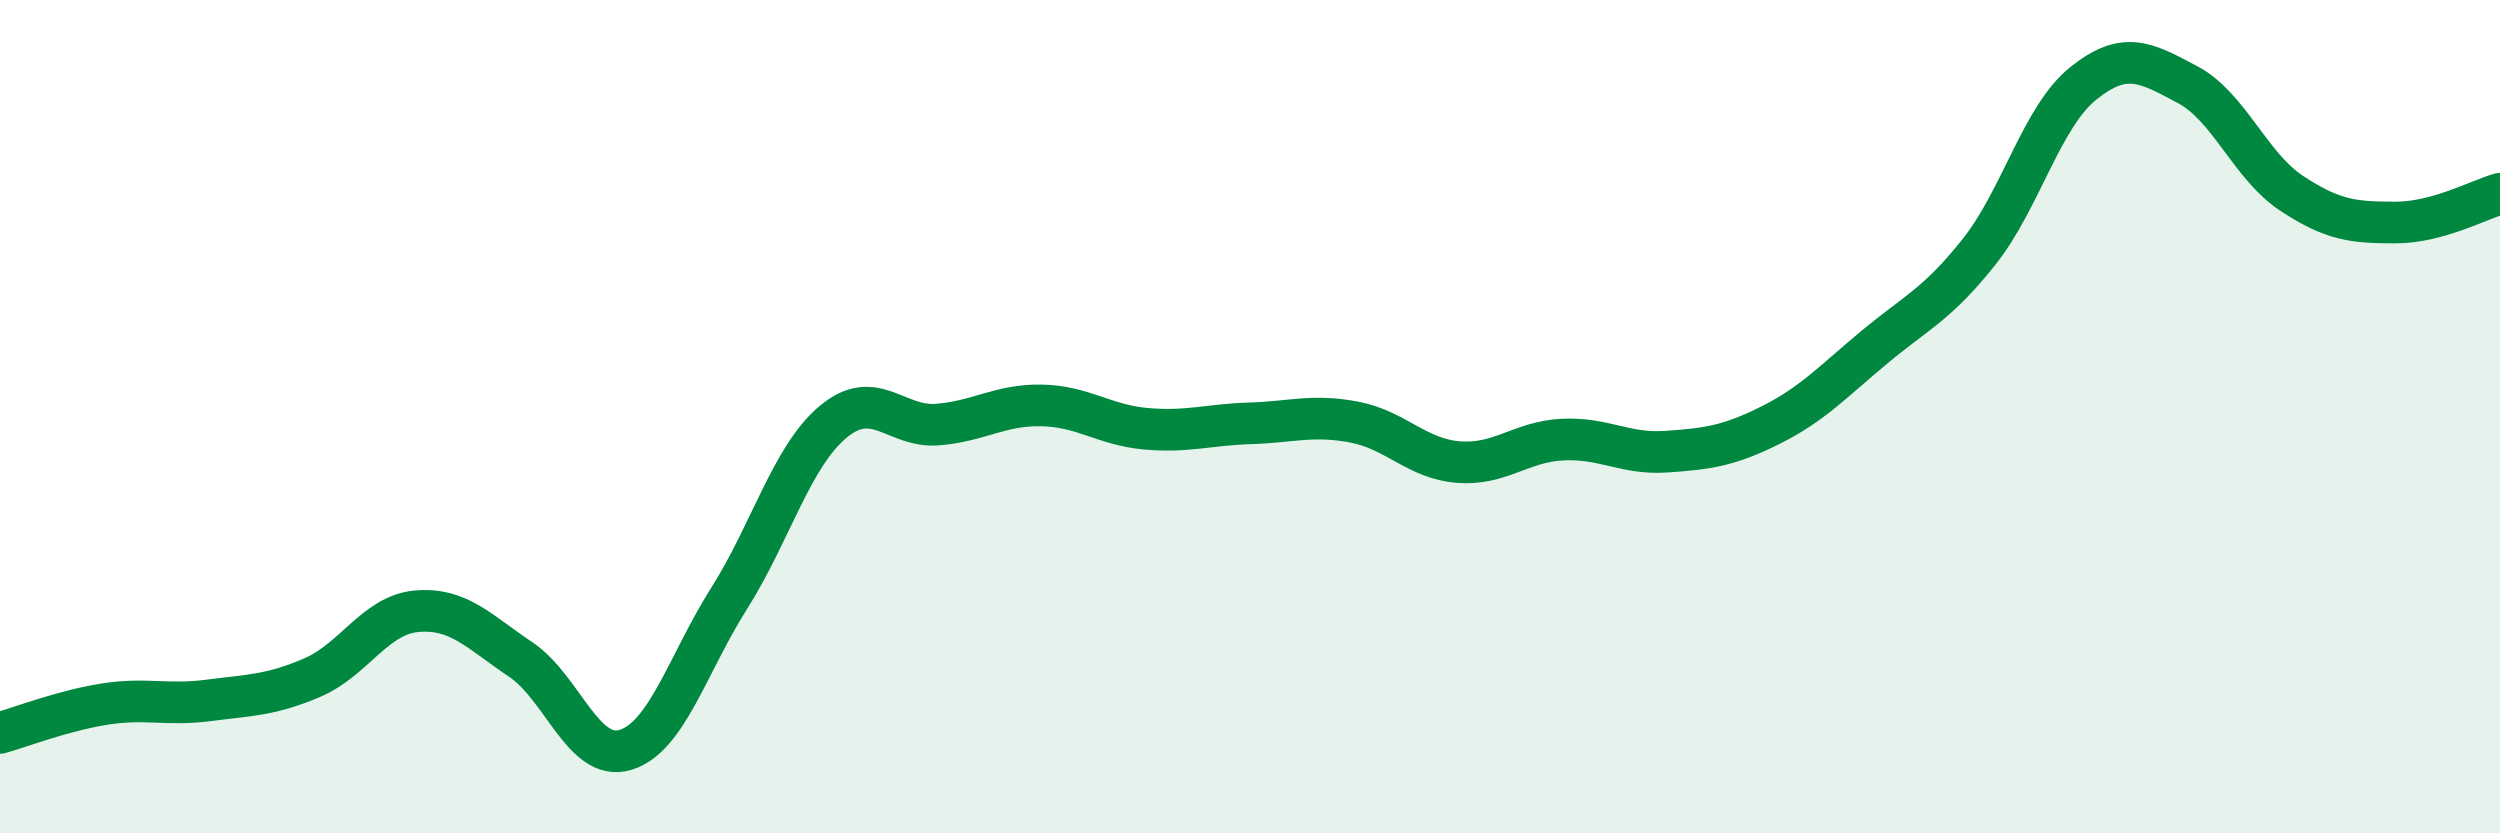 
    <svg width="60" height="20" viewBox="0 0 60 20" xmlns="http://www.w3.org/2000/svg">
      <path
        d="M 0,17.59 C 0.5,17.45 1.5,17.06 2.5,16.9 C 3.5,16.74 4,16.94 5,16.81 C 6,16.68 6.5,16.69 7.5,16.26 C 8.5,15.83 9,14.76 10,14.67 C 11,14.58 11.5,15.16 12.5,15.83 C 13.5,16.5 14,18.29 15,18 C 16,17.71 16.5,15.94 17.5,14.36 C 18.5,12.78 19,10.95 20,10.12 C 21,9.29 21.5,10.27 22.5,10.19 C 23.5,10.11 24,9.71 25,9.73 C 26,9.75 26.5,10.2 27.5,10.29 C 28.5,10.38 29,10.19 30,10.16 C 31,10.13 31.5,9.94 32.5,10.13 C 33.5,10.32 34,11.01 35,11.09 C 36,11.17 36.5,10.6 37.5,10.55 C 38.5,10.5 39,10.91 40,10.84 C 41,10.77 41.5,10.7 42.5,10.2 C 43.5,9.7 44,9.15 45,8.32 C 46,7.49 46.5,7.3 47.5,6.04 C 48.5,4.78 49,2.8 50,2 C 51,1.2 51.5,1.5 52.5,2.03 C 53.5,2.56 54,3.98 55,4.64 C 56,5.3 56.5,5.34 57.5,5.34 C 58.5,5.34 59.5,4.79 60,4.65L60 20L0 20Z"
        fill="#008740"
        opacity="0.1"
        stroke-linecap="round"
        stroke-linejoin="round"
      />
      <path
        d="M 0,17.59 C 0.5,17.45 1.5,17.06 2.5,16.9 C 3.5,16.74 4,16.94 5,16.81 C 6,16.68 6.5,16.69 7.5,16.26 C 8.5,15.83 9,14.76 10,14.67 C 11,14.58 11.5,15.16 12.5,15.83 C 13.5,16.5 14,18.29 15,18 C 16,17.71 16.5,15.94 17.5,14.36 C 18.5,12.78 19,10.95 20,10.12 C 21,9.29 21.5,10.27 22.5,10.19 C 23.5,10.11 24,9.71 25,9.73 C 26,9.75 26.5,10.2 27.5,10.29 C 28.5,10.38 29,10.19 30,10.16 C 31,10.13 31.5,9.94 32.5,10.13 C 33.5,10.32 34,11.01 35,11.09 C 36,11.17 36.5,10.6 37.5,10.55 C 38.5,10.5 39,10.91 40,10.84 C 41,10.77 41.5,10.7 42.5,10.2 C 43.5,9.7 44,9.15 45,8.32 C 46,7.49 46.5,7.3 47.5,6.04 C 48.5,4.78 49,2.8 50,2 C 51,1.2 51.5,1.5 52.5,2.03 C 53.5,2.56 54,3.98 55,4.64 C 56,5.3 56.5,5.34 57.5,5.34 C 58.5,5.34 59.5,4.79 60,4.65"
        stroke="#008740"
        stroke-width="1"
        fill="none"
        stroke-linecap="round"
        stroke-linejoin="round"
      />
    </svg>
  